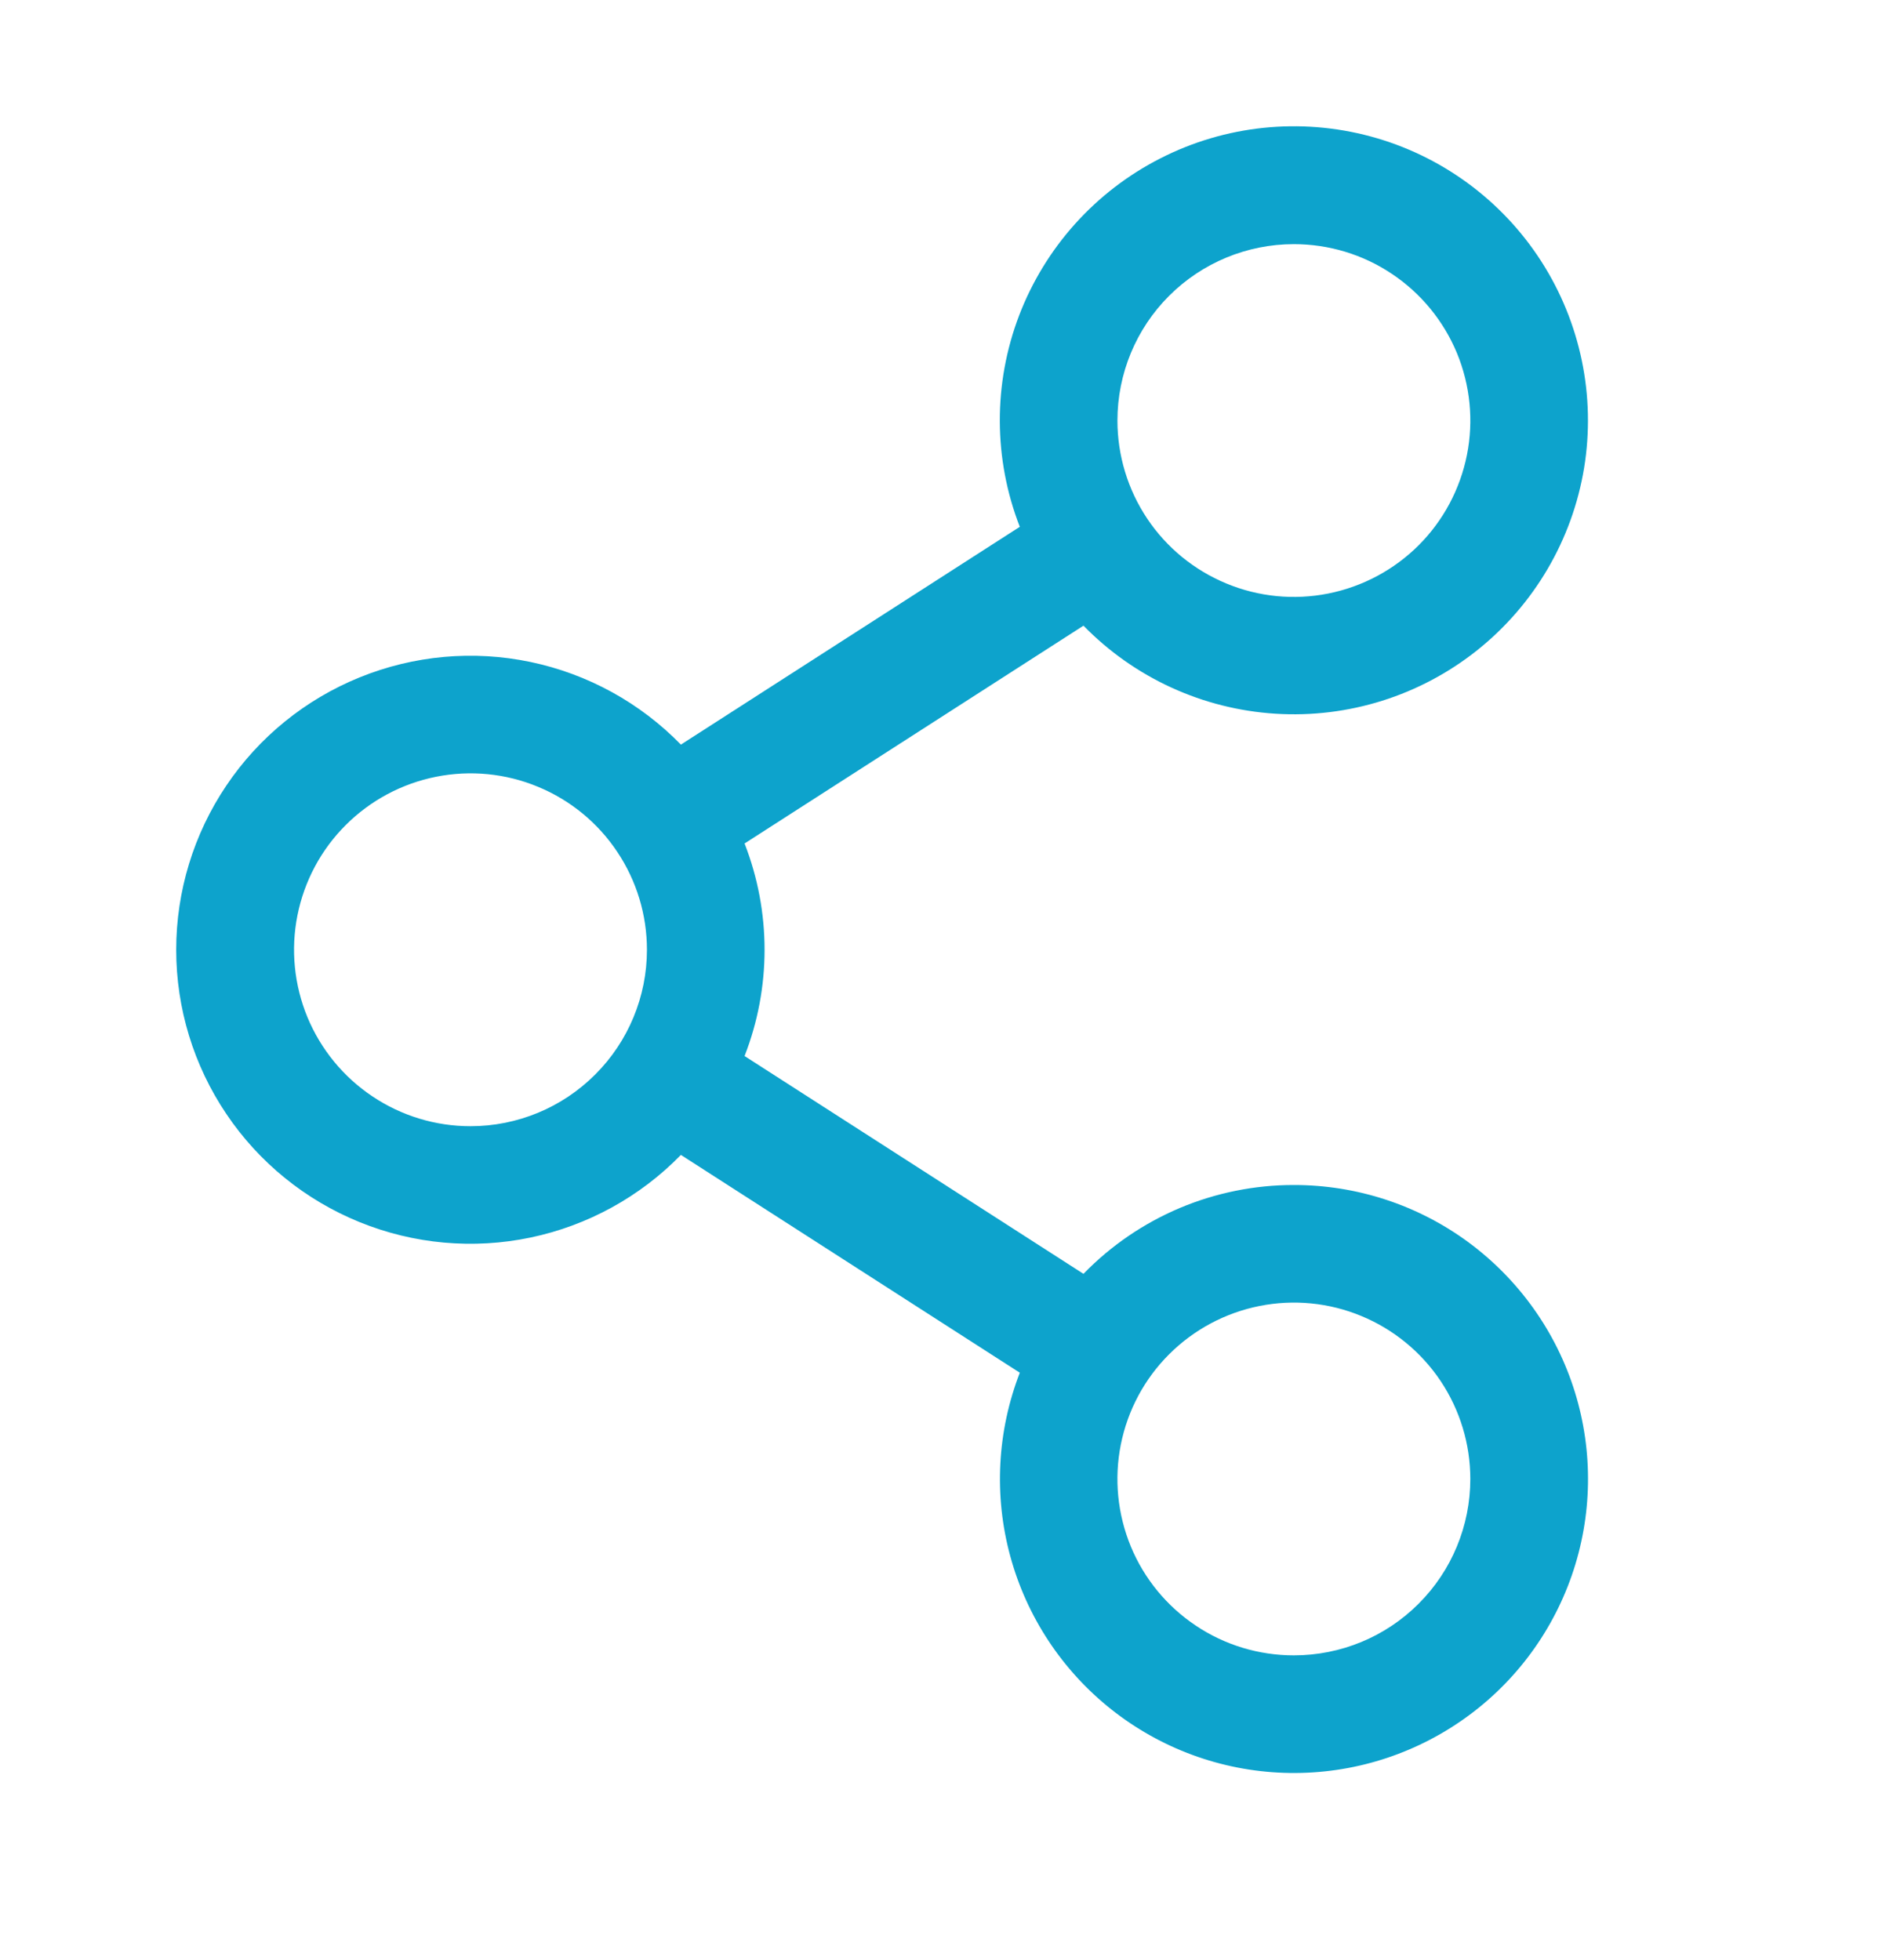 <svg width="24" height="25" viewBox="0 0 24 25" fill="none" xmlns="http://www.w3.org/2000/svg">
<g id="ShareNetwork">
<path id="Vector" d="M16.5 15.114C16 15.113 15.504 15.214 15.043 15.408C14.583 15.603 14.165 15.888 13.817 16.247L9.495 13.469C9.835 12.597 9.835 11.63 9.495 10.758L13.817 7.98C14.466 8.645 15.339 9.045 16.267 9.103C17.194 9.161 18.11 8.873 18.837 8.294C19.564 7.714 20.05 6.886 20.201 5.969C20.351 5.052 20.156 4.112 19.653 3.33C19.15 2.549 18.375 1.982 17.478 1.74C16.58 1.498 15.625 1.597 14.797 2.02C13.969 2.442 13.328 3.156 12.996 4.024C12.665 4.893 12.668 5.853 13.005 6.719L8.683 9.497C8.163 8.963 7.495 8.596 6.765 8.443C6.035 8.29 5.276 8.359 4.585 8.64C3.894 8.921 3.302 9.401 2.886 10.02C2.469 10.639 2.247 11.368 2.247 12.114C2.247 12.859 2.469 13.588 2.886 14.207C3.302 14.826 3.894 15.306 4.585 15.587C5.276 15.868 6.035 15.937 6.765 15.784C7.495 15.631 8.163 15.264 8.683 14.73L13.005 17.508C12.716 18.255 12.673 19.075 12.883 19.847C13.093 20.62 13.545 21.305 14.173 21.803C14.8 22.3 15.571 22.584 16.371 22.611C17.172 22.639 17.96 22.41 18.621 21.957C19.282 21.505 19.78 20.852 20.043 20.096C20.306 19.339 20.32 18.518 20.083 17.753C19.846 16.988 19.37 16.32 18.726 15.844C18.081 15.369 17.301 15.113 16.5 15.114ZM16.5 3.114C16.945 3.114 17.38 3.245 17.75 3.493C18.12 3.74 18.408 4.091 18.579 4.502C18.749 4.914 18.794 5.366 18.707 5.802C18.62 6.239 18.406 6.64 18.091 6.955C17.776 7.269 17.375 7.483 16.939 7.57C16.503 7.657 16.05 7.613 15.639 7.442C15.228 7.272 14.876 6.984 14.629 6.614C14.382 6.244 14.25 5.809 14.25 5.364C14.25 4.767 14.487 4.194 14.909 3.773C15.331 3.351 15.903 3.114 16.5 3.114ZM6 14.364C5.555 14.364 5.12 14.232 4.75 13.984C4.38 13.737 4.092 13.386 3.921 12.975C3.751 12.563 3.706 12.111 3.793 11.675C3.88 11.238 4.094 10.837 4.409 10.523C4.724 10.208 5.125 9.994 5.561 9.907C5.997 9.82 6.45 9.864 6.861 10.035C7.272 10.205 7.624 10.493 7.871 10.864C8.118 11.233 8.25 11.668 8.25 12.114C8.25 12.71 8.013 13.283 7.591 13.704C7.169 14.127 6.597 14.364 6 14.364ZM16.5 21.113C16.055 21.113 15.62 20.982 15.25 20.734C14.88 20.487 14.591 20.136 14.421 19.725C14.251 19.313 14.206 18.861 14.293 18.425C14.38 17.988 14.594 17.587 14.909 17.273C15.224 16.958 15.625 16.744 16.061 16.657C16.497 16.57 16.95 16.614 17.361 16.785C17.772 16.955 18.124 17.244 18.371 17.613C18.618 17.983 18.75 18.419 18.75 18.863C18.75 19.46 18.513 20.033 18.091 20.454C17.669 20.877 17.097 21.113 16.5 21.113Z" fill="#0DA3CC"/>
</g>
</svg>
